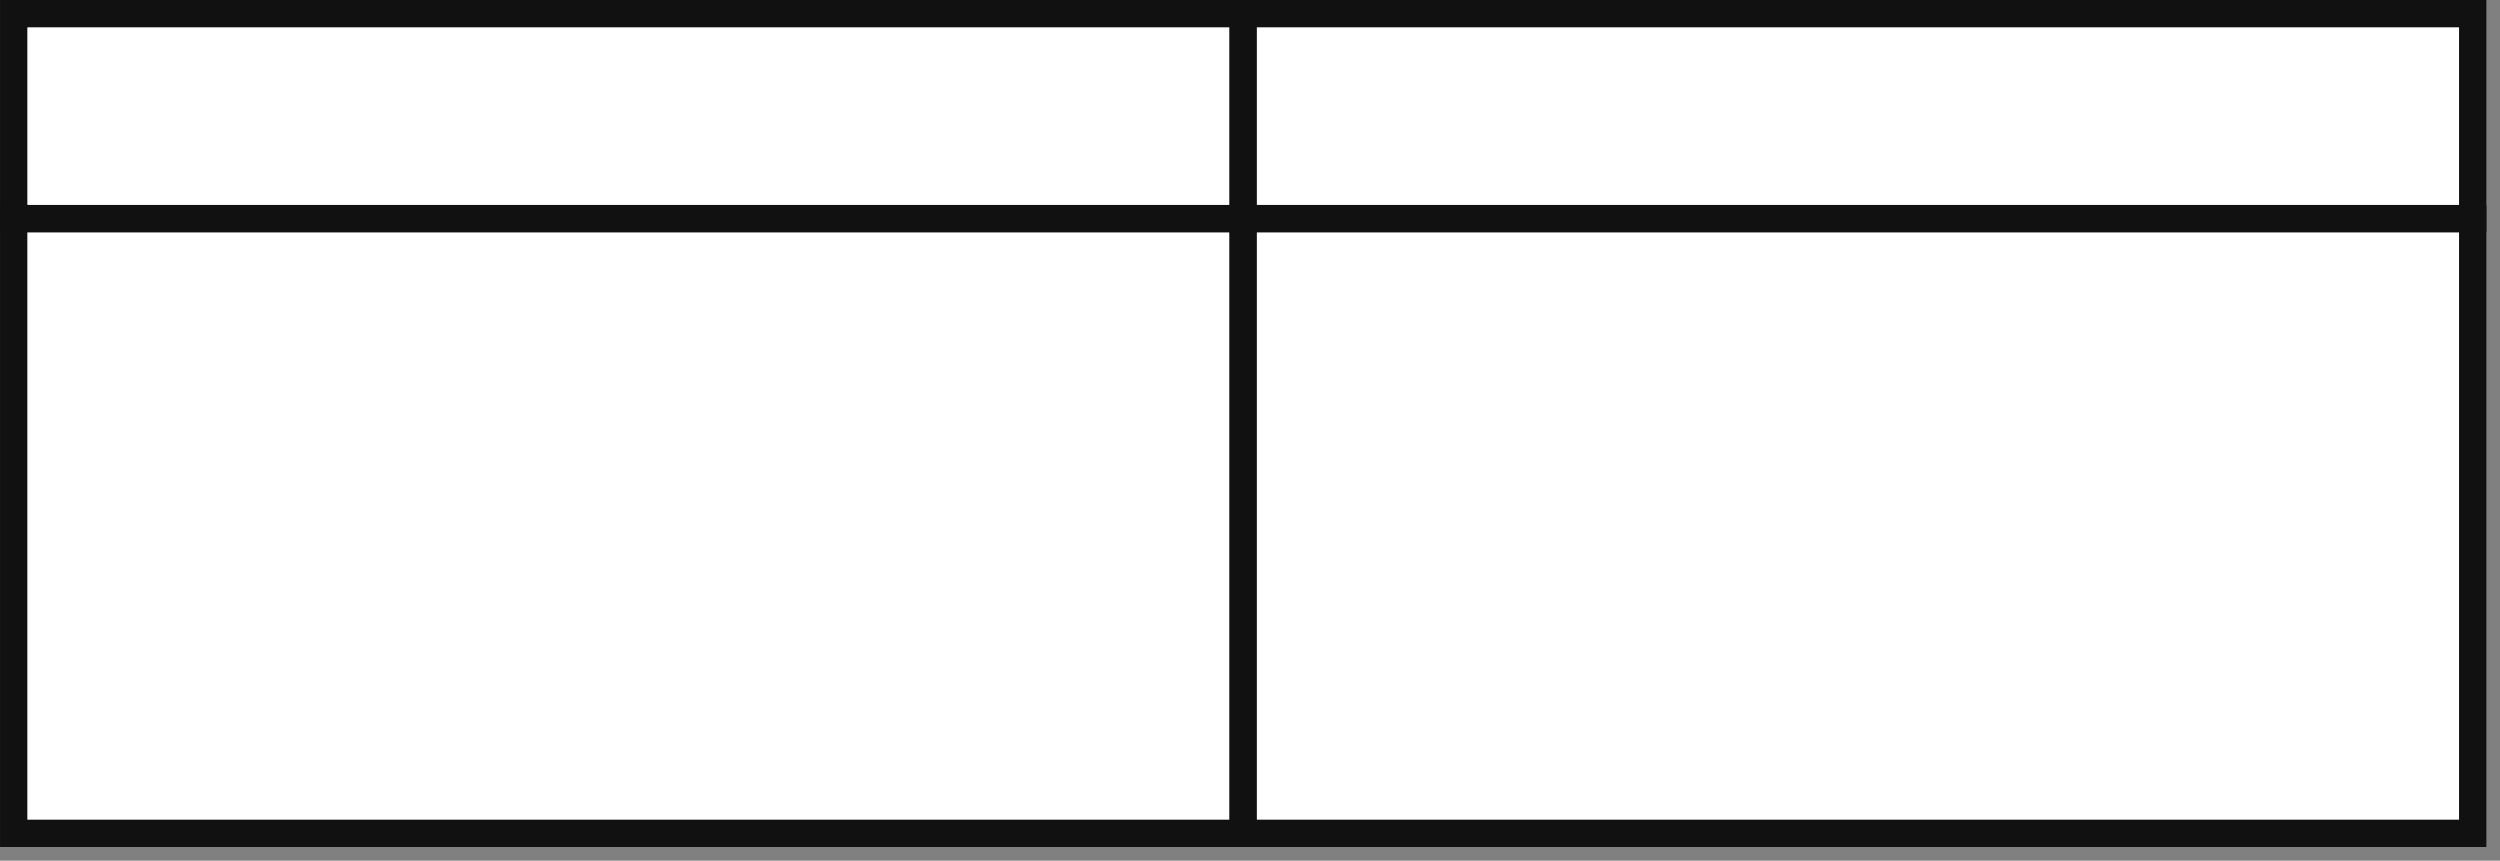 <svg xmlns="http://www.w3.org/2000/svg" fill="none" viewBox="0 0 122 42" height="42" width="122">
<rect x="0" y="0" width="122" height="42" fill="#808080" stroke="none"/>
<rect stroke-width="1.333" stroke="#111111" fill="white" height="30" width="60" y="10.667" x="0.668"></rect>
<rect stroke-width="1.333" stroke="#111111" fill="white" height="10" width="60" y="0.667" x="0.668"></rect>
<rect stroke-width="1.333" stroke="#111111" fill="white" height="30" width="60" y="10.667" x="60.668"></rect>
<rect stroke-width="1.333" stroke="#111111" fill="white" height="10" width="60" y="0.667" x="60.668"></rect>
</svg>
